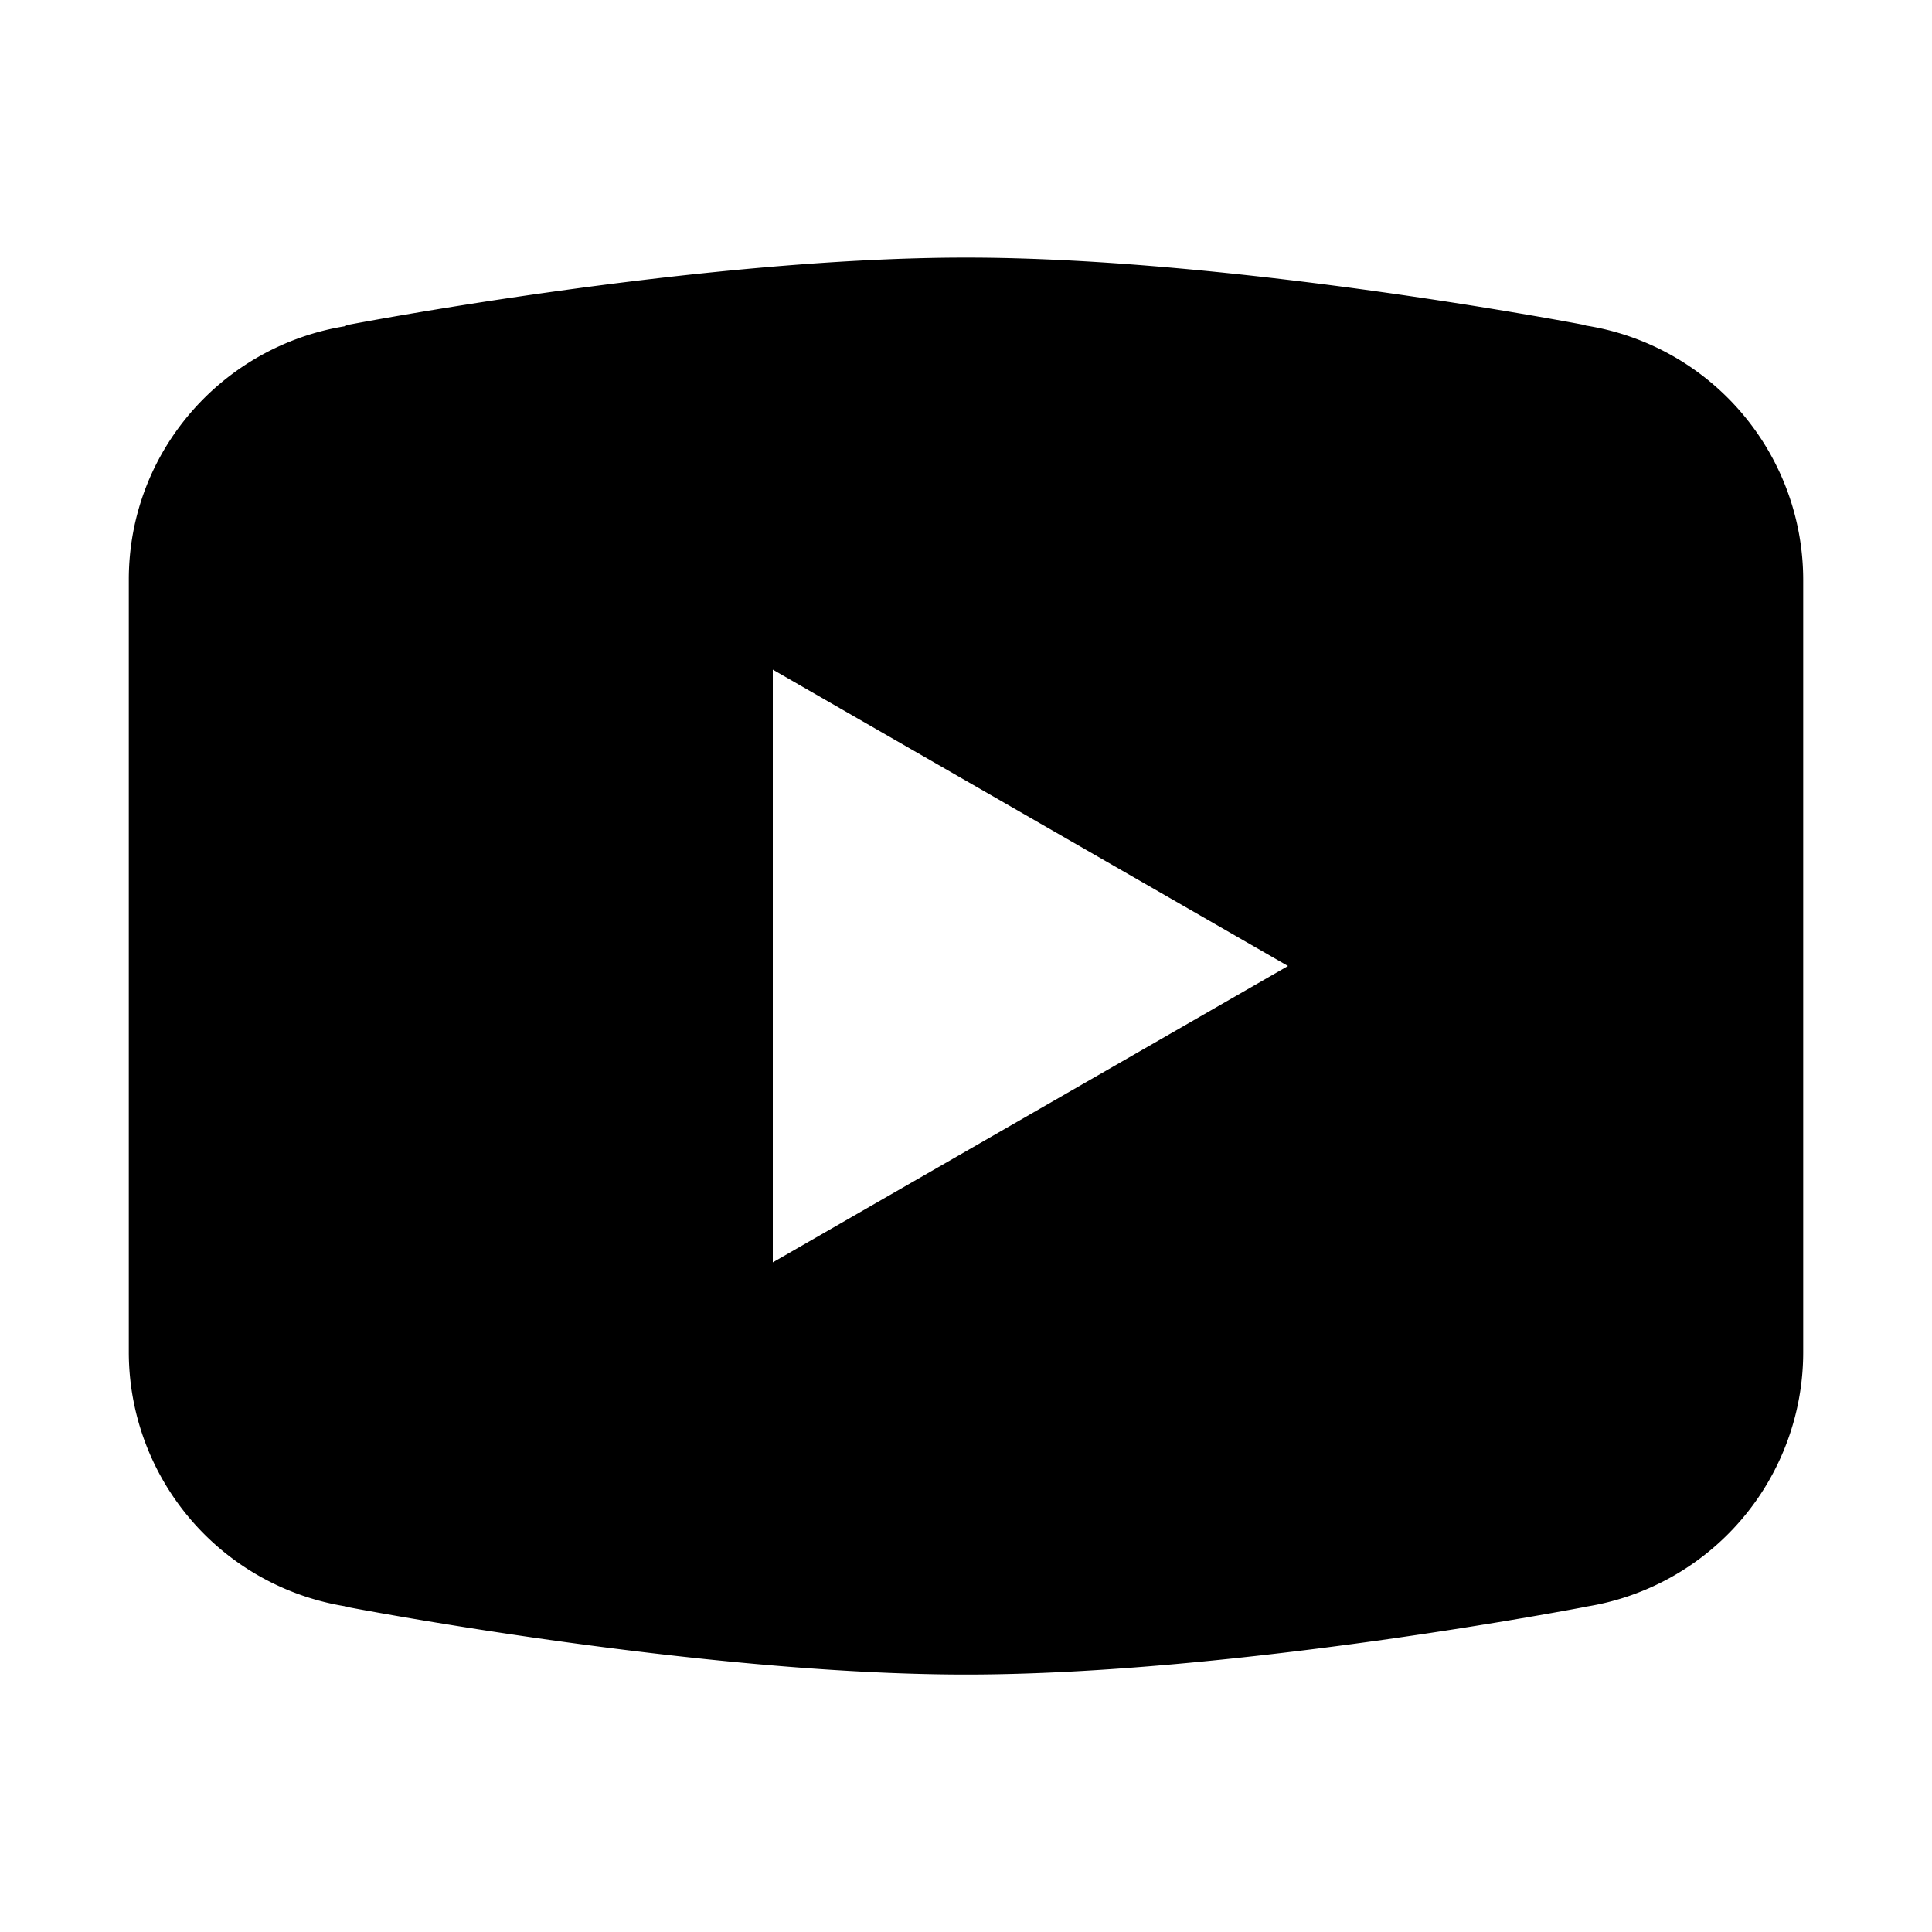 <svg xmlns="http://www.w3.org/2000/svg" viewBox="0 0 30 30" width="100px" height="100px"><path d="M 15 4 C 10.814 4 5.381 5.049 5.381 5.049 L 5.367 5.064 C 3.461 5.369 2 7.008 2 9 L 2 15 L 2 15.002 L 2 21 L 2 21.002 A 4 4 0 0 0 5.377 24.945 L 5.381 24.951 C 5.381 24.951 10.814 26.002 15 26.002 C 19.186 26.002 24.619 24.951 24.619 24.951 L 24.621 24.949 A 4 4 0 0 0 28 21.002 L 28 21 L 28 15.002 L 28 15 L 28 9 A 4 4 0 0 0 24.623 5.055 L 24.619 5.049 C 24.619 5.049 19.186 4 15 4 z M 12 10.398 L 20 15 L 12 19.602 L 12 10.398 z"></path></svg>